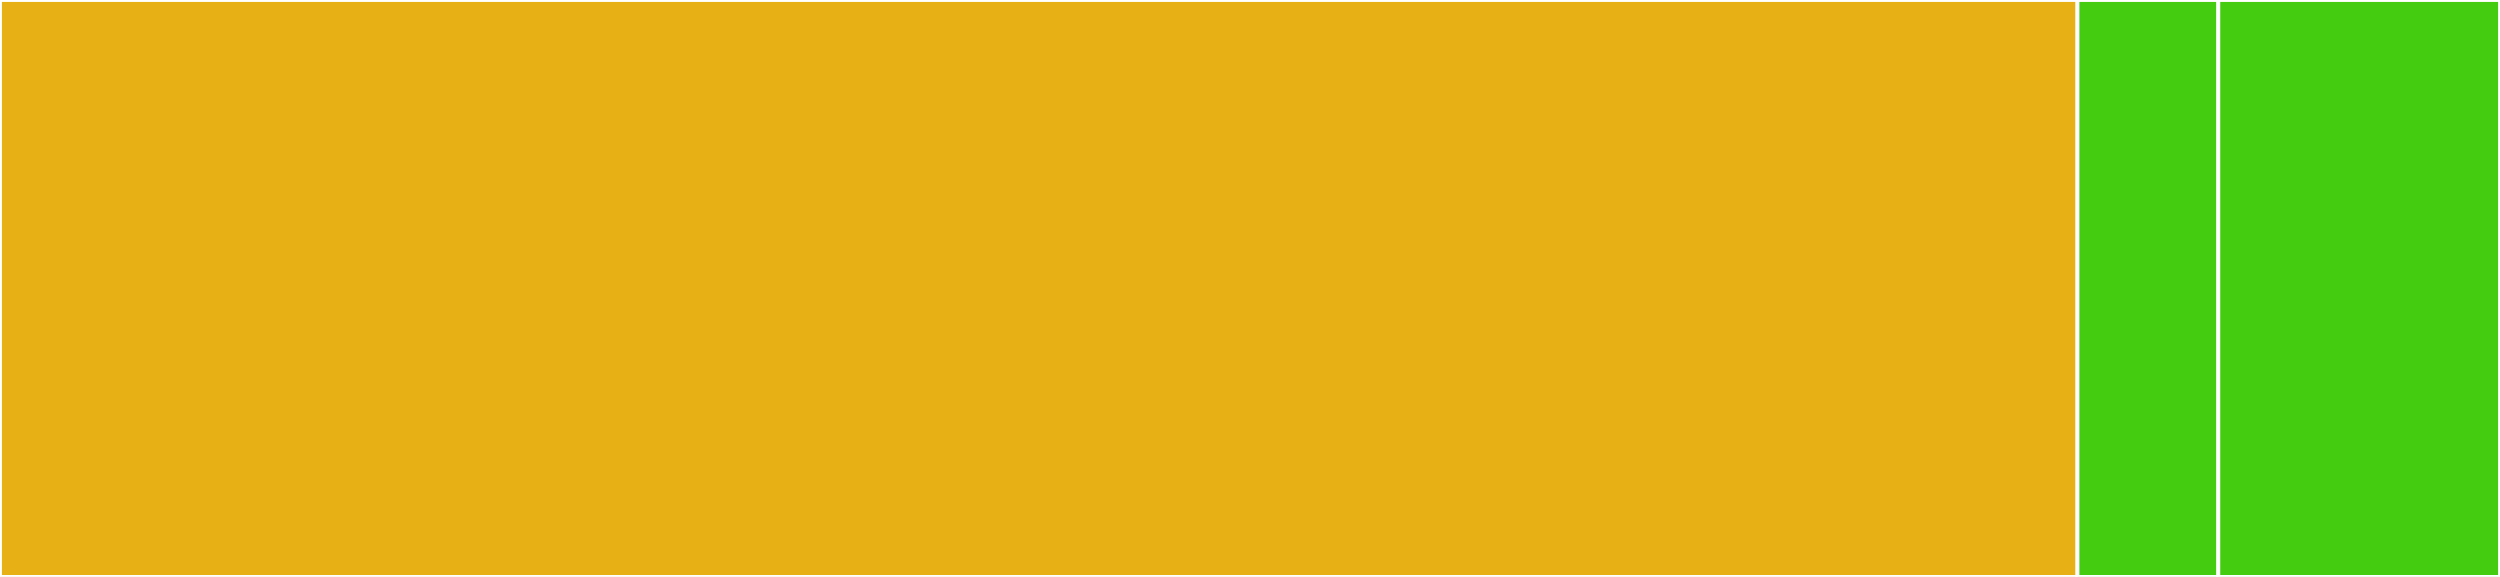 <svg baseProfile="full" width="650" height="150" viewBox="0 0 650 150" version="1.1"
xmlns="http://www.w3.org/2000/svg" xmlns:ev="http://www.w3.org/2001/xml-events"
xmlns:xlink="http://www.w3.org/1999/xlink">

<rect x="0" y="0" width="650" height="150" fill="#333333" stroke="none"/>

<style>rect.s{mask:url(#mask);}</style>
<defs>
  <pattern id="white" width="4" height="4" patternUnits="userSpaceOnUse" patternTransform="rotate(45)">
    <rect width="2" height="2" transform="translate(0,0)" fill="white"></rect>
  </pattern>
  <mask id="mask">
    <rect x="0" y="0" width="100%" height="100%" fill="url(#white)"></rect>
  </mask>
</defs>

<rect x="0" y="0" width="540.141" height="150.0" fill="#e7b015" stroke="white" stroke-width="1" class=" tooltipped" data-content="src/helpers/user.helper.ts"><title>src/helpers/user.helper.ts</title></rect>
<rect x="540.141" y="0" width="36.62" height="150" fill="#4c1" stroke="white" stroke-width="1" class=" tooltipped" data-content="src/vars.ts"><title>src/vars.ts</title></rect>
<rect x="576.761" y="0" width="73.239" height="150" fill="#4c1" stroke="white" stroke-width="1" class=" tooltipped" data-content="tests/mocks/html-mock.ts"><title>tests/mocks/html-mock.ts</title></rect>
</svg>